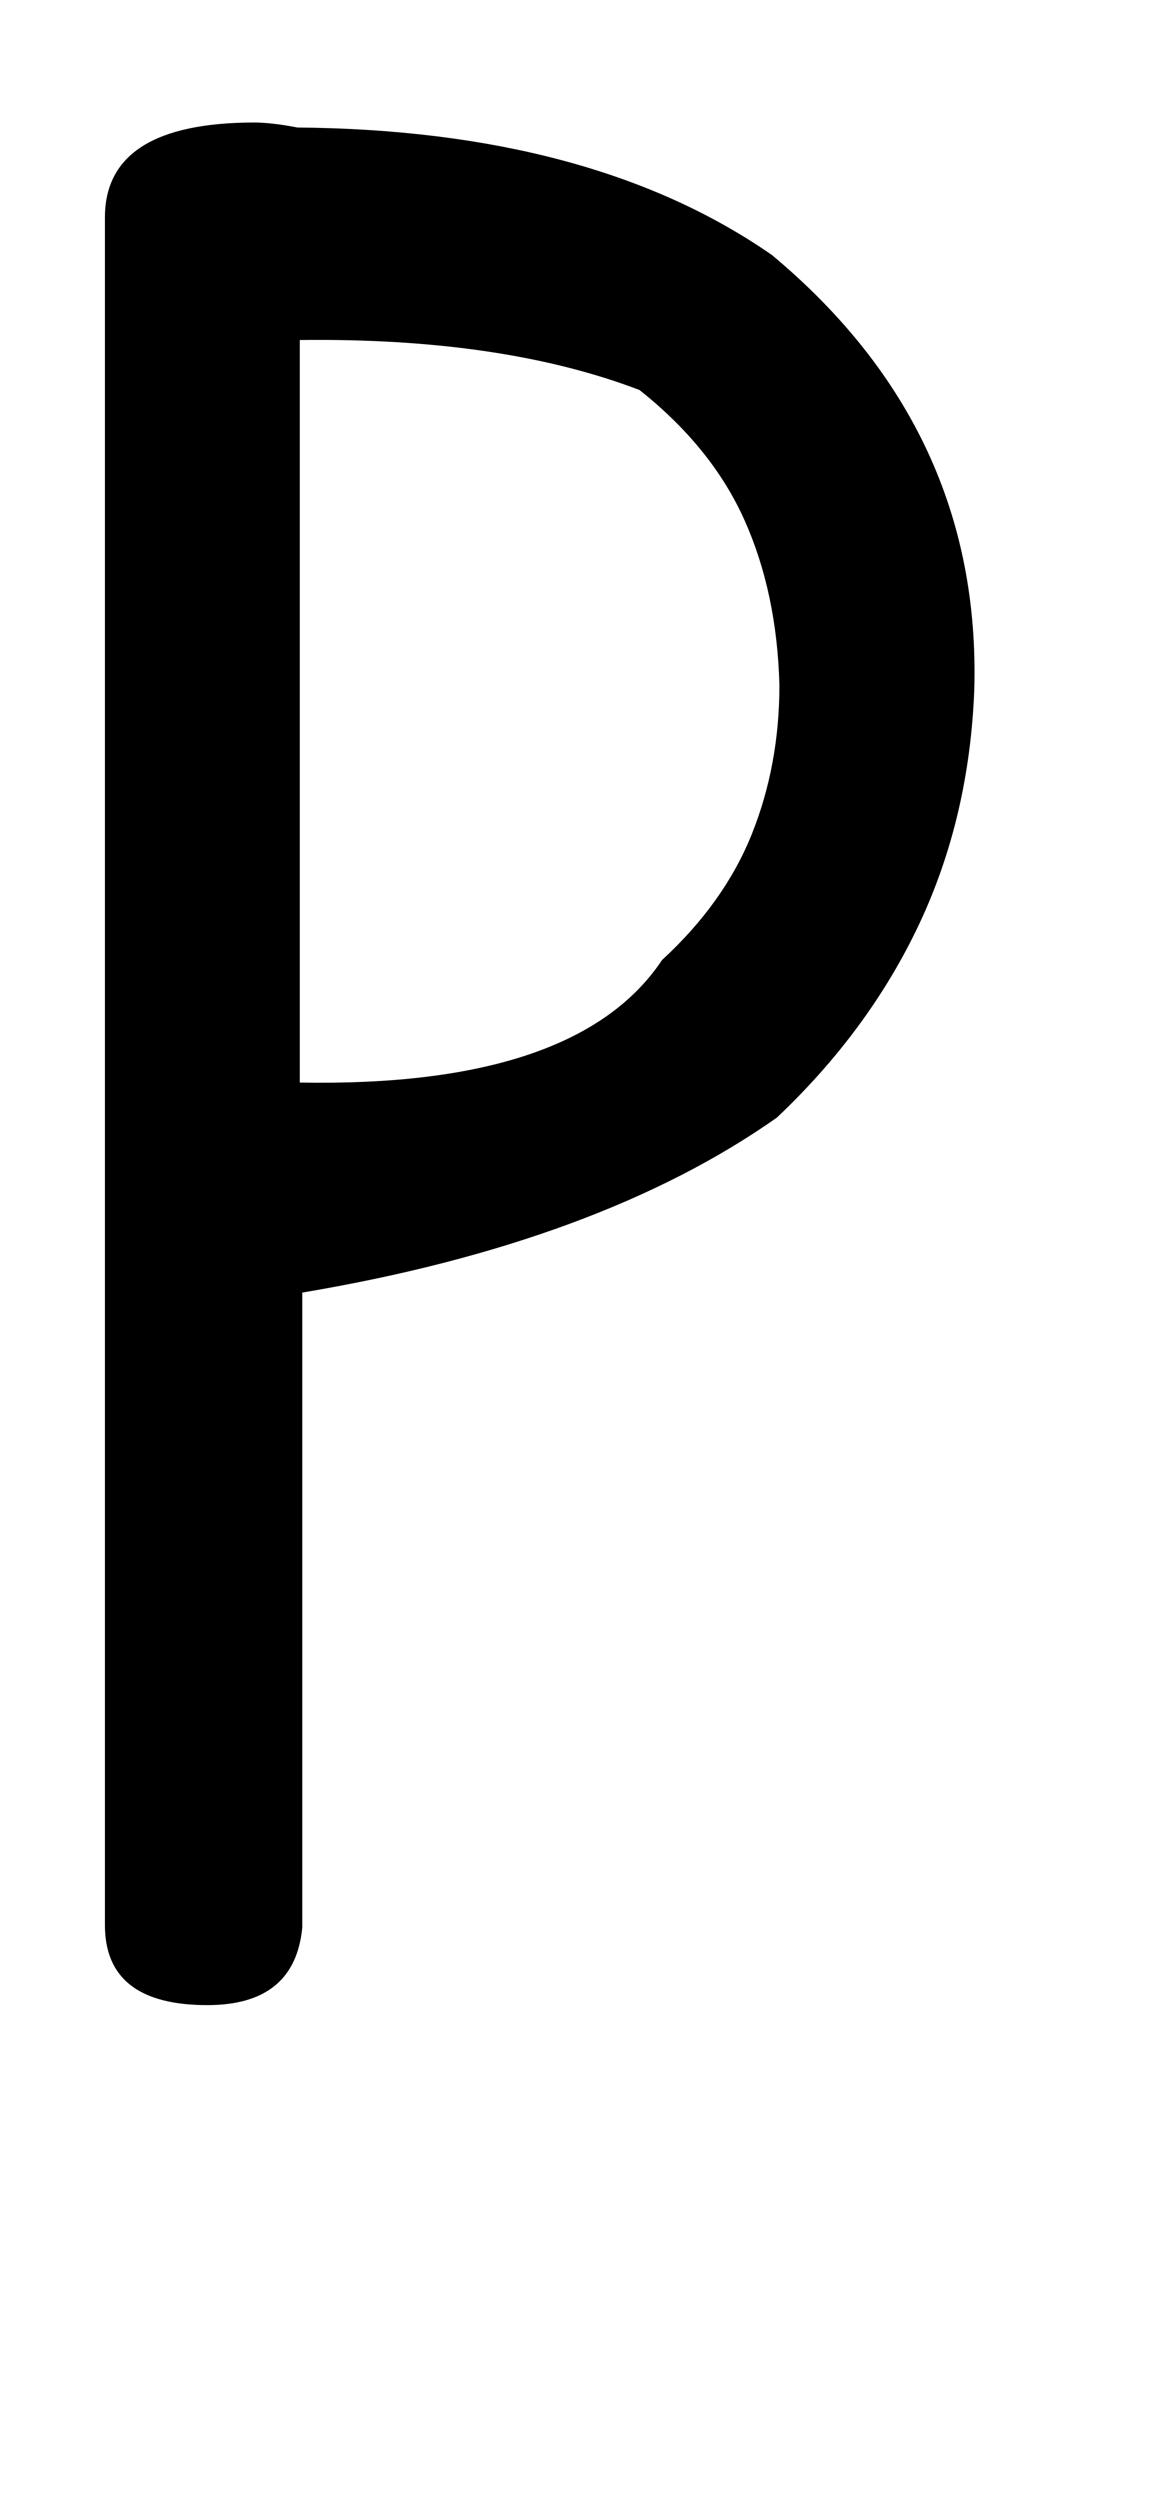 <!-- Generated by IcoMoon.io -->
<svg version="1.1" xmlns="http://www.w3.org/2000/svg" width="15" height="32" viewBox="0 0 15 32">
<title>guillemotleft</title>
<path d="M1.344 2.784q0-1.216 1.92-1.216 0.096 0 0.24 0.016t0.304 0.048q3.776 0.032 6.080 1.632 2.688 2.24 2.592 5.568-0.064 1.632-0.704 2.992t-1.824 2.48q-2.272 1.6-6.080 2.24v8.128q-0.096 0.992-1.216 0.992-1.312 0-1.312-1.024v-21.856zM3.84 13.856q3.552 0.064 4.64-1.568 0.8-0.736 1.152-1.616t0.352-1.904q-0.032-1.184-0.448-2.112t-1.344-1.664q-1.76-0.672-4.352-0.64v9.504z"></path>
</svg>
